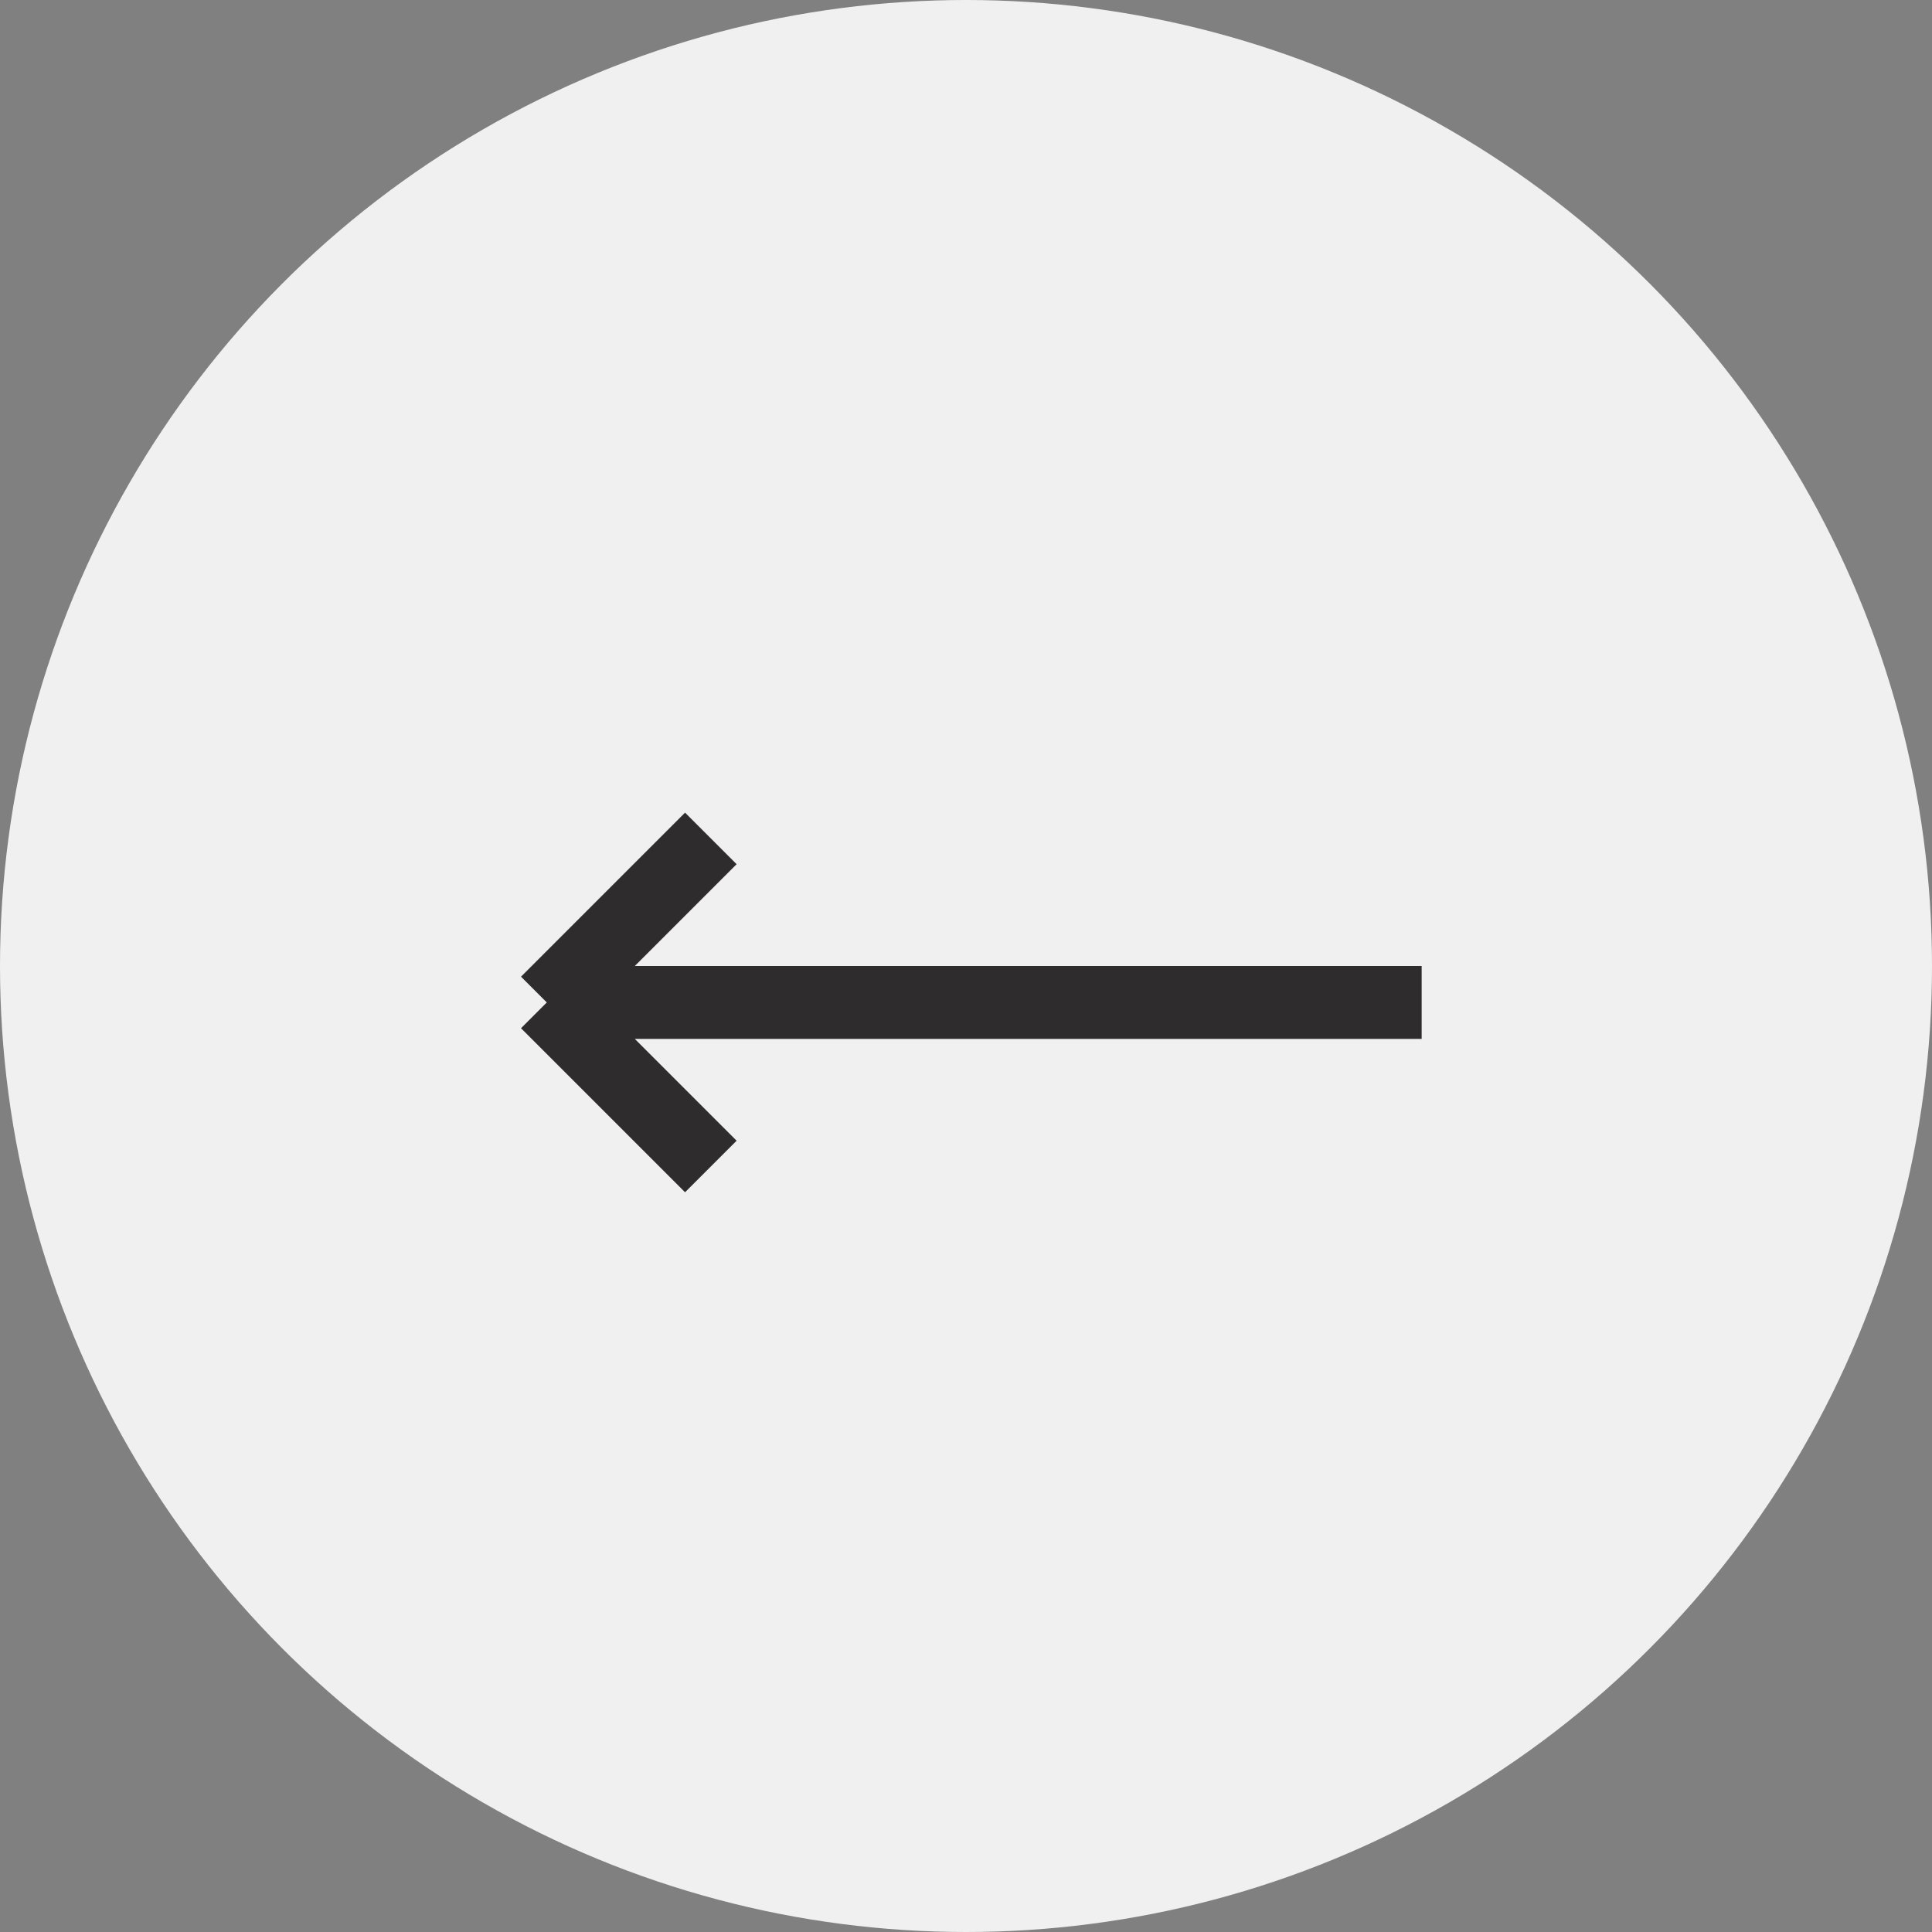 <svg width="53" height="53" viewBox="0 0 53 53" fill="none" xmlns="http://www.w3.org/2000/svg">
<rect x="0" y="0" width="53" height="53" fill="#808080" stroke="none"/>
<circle cx="26.5" cy="26.5" r="26.5" fill="#F0F0F0"/>
<path d="M39 27.5H15M15 27.5L19.5 23M15 27.5L19.5 32" stroke="#2E2C2C" stroke-width="2"/>
</svg>
